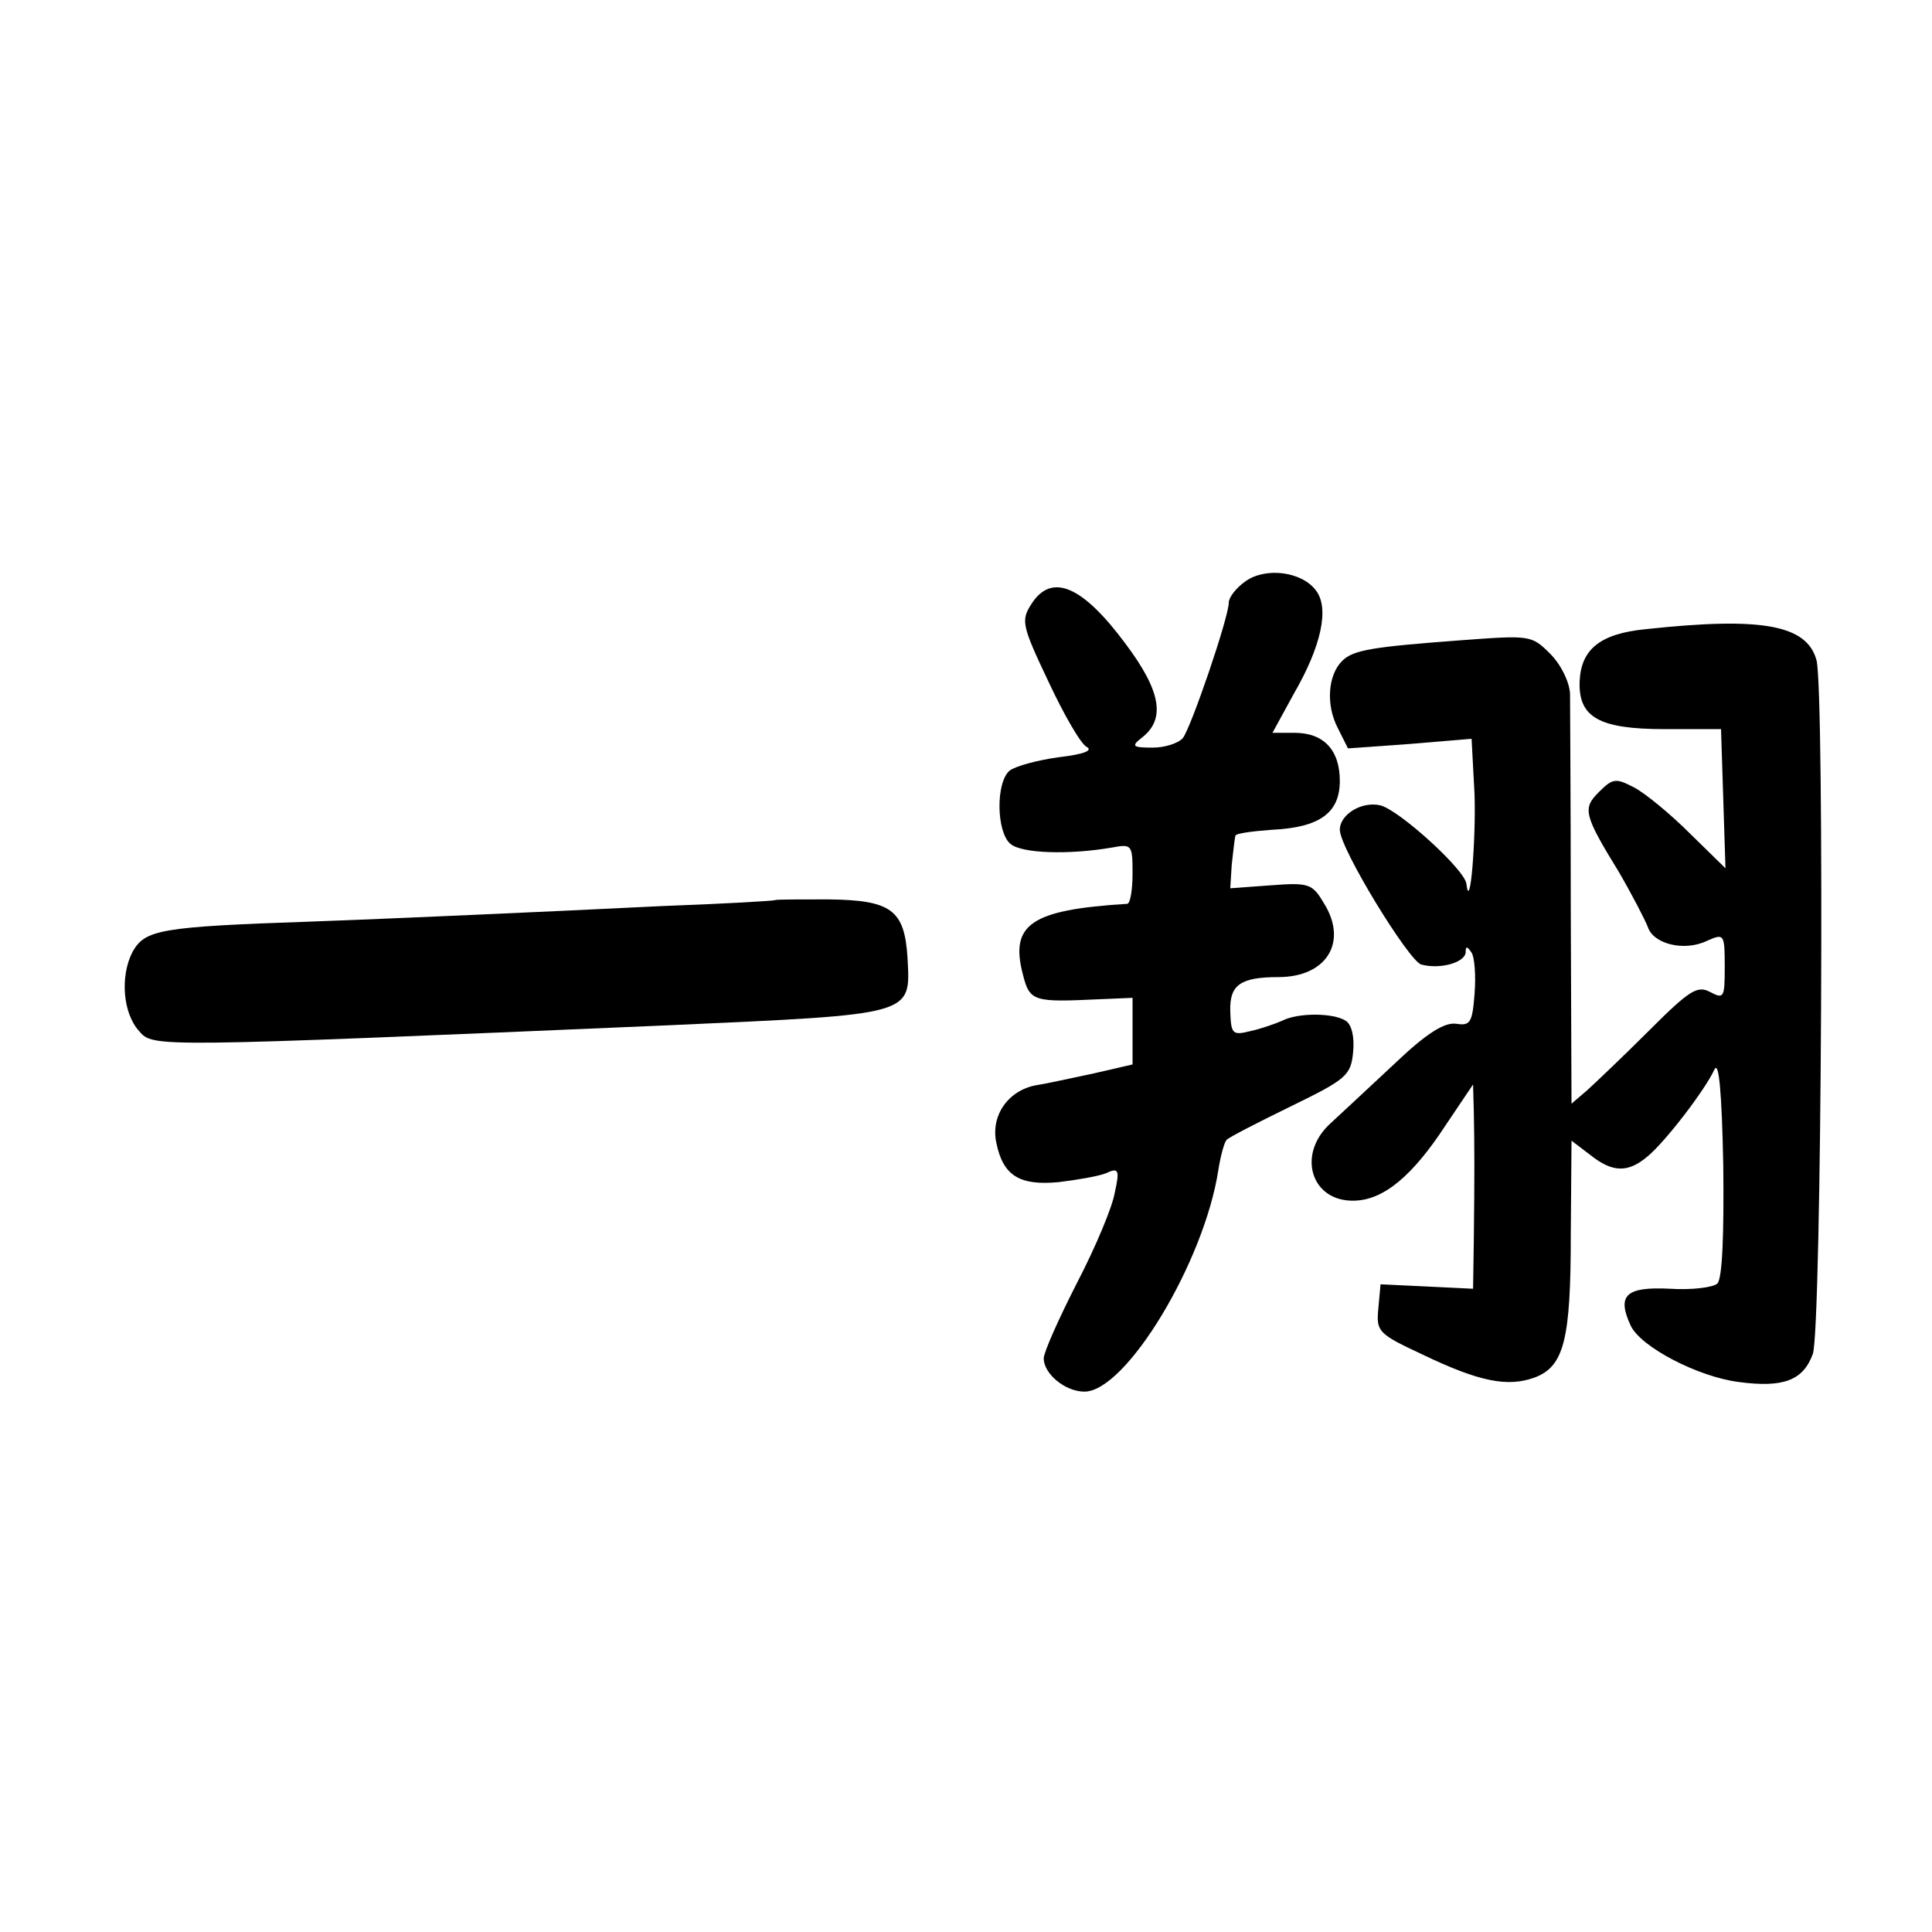 <?xml version="1.0" standalone="no"?>
<!DOCTYPE svg PUBLIC "-//W3C//DTD SVG 20010904//EN"
 "http://www.w3.org/TR/2001/REC-SVG-20010904/DTD/svg10.dtd">
<svg version="1.0" xmlns="http://www.w3.org/2000/svg"
 width="261pt" height="261pt" viewBox="0 0 261 261"
 preserveAspectRatio="xMidYMid meet">
<g transform="translate(0,261) scale(0.1,-0.1)"
fill="#000000" stroke="none">
<path d="M1683 1825 c-13 -9 -23 -22 -23 -29 0 -20 -51 -169 -62 -183 -6 -7
-24 -13 -41 -13 -27 0 -29 2 -15 13 33 25 27 63 -22 128 -58 78 -99 95 -126
54 -15 -23 -14 -29 22 -105 21 -45 44 -85 52 -89 9 -5 -4 -10 -38 -14 -29 -4
-58 -12 -66 -18 -19 -16 -18 -83 1 -99 15 -13 79 -15 137 -5 27 5 28 4 28 -35
0 -22 -3 -40 -7 -41 -131 -8 -159 -28 -141 -96 9 -36 15 -37 101 -33 l47 2 0
-45 0 -45 -52 -12 c-29 -6 -64 -14 -78 -16 -38 -7 -62 -41 -54 -78 9 -44 31
-58 84 -53 25 3 54 8 64 12 17 8 19 5 12 -26 -3 -19 -26 -74 -51 -122 -25 -49
-45 -94 -45 -102 0 -21 29 -45 55 -45 56 0 162 175 181 300 3 19 8 37 11 40 2
3 41 23 86 45 76 37 82 42 85 74 2 20 -2 37 -10 42 -17 11 -65 11 -86 0 -9 -4
-29 -11 -43 -14 -24 -6 -26 -4 -27 27 -1 35 13 46 65 46 65 0 94 47 62 99 -16
27 -20 29 -72 25 l-55 -4 2 32 c2 18 4 36 5 39 0 3 22 6 49 8 65 3 92 23 92
66 0 42 -22 65 -61 65 l-30 0 29 53 c37 64 48 115 30 139 -19 26 -68 32 -95
13z"/>
<path d="M2223 1760 c-61 -6 -87 -27 -89 -70 -2 -49 26 -65 115 -65 l76 0 3
-94 3 -94 -48 47 c-26 26 -60 54 -75 62 -25 13 -29 13 -48 -6 -22 -22 -21 -30
27 -108 18 -31 35 -64 39 -74 7 -23 49 -34 80 -19 23 10 24 10 24 -35 0 -42
-1 -44 -20 -34 -17 9 -28 2 -82 -52 -35 -35 -73 -71 -84 -81 l-21 -18 -1 263
c0 145 -1 276 -1 291 -1 16 -12 39 -27 54 -25 25 -27 25 -121 18 -120 -9 -145
-13 -160 -28 -19 -19 -22 -59 -6 -90 l14 -28 84 6 83 7 4 -75 c2 -61 -6 -162
-11 -121 -2 19 -90 99 -116 106 -25 6 -55 -12 -55 -33 0 -25 93 -177 110 -182
26 -7 60 3 60 17 0 8 2 8 8 -1 4 -6 6 -31 4 -56 -3 -39 -6 -43 -25 -40 -16 2
-40 -13 -82 -53 -33 -31 -72 -67 -87 -81 -47 -42 -27 -107 32 -105 39 1 78 33
123 102 l37 55 1 -37 c1 -47 1 -89 0 -174 l-1 -65 -62 3 -63 3 -3 -33 c-3 -31
0 -34 60 -62 77 -37 115 -44 151 -31 40 15 49 51 49 193 l1 127 25 -19 c30
-24 51 -25 78 -2 24 20 77 89 90 117 6 13 10 -29 12 -129 1 -91 -1 -153 -8
-160 -5 -5 -34 -9 -64 -7 -60 3 -72 -9 -53 -50 14 -29 91 -69 146 -76 60 -8
87 2 100 38 12 34 16 894 5 937 -13 48 -74 59 -231 42z"/>
<path d="M1047 1394 c-1 -1 -69 -5 -152 -8 -82 -4 -188 -9 -235 -11 -47 -2
-155 -7 -240 -10 -205 -7 -224 -11 -241 -41 -17 -33 -13 -83 9 -107 19 -22 16
-22 717 8 332 15 325 13 321 91 -4 65 -22 78 -107 79 -38 0 -71 0 -72 -1z"/>
</g>
</svg>
